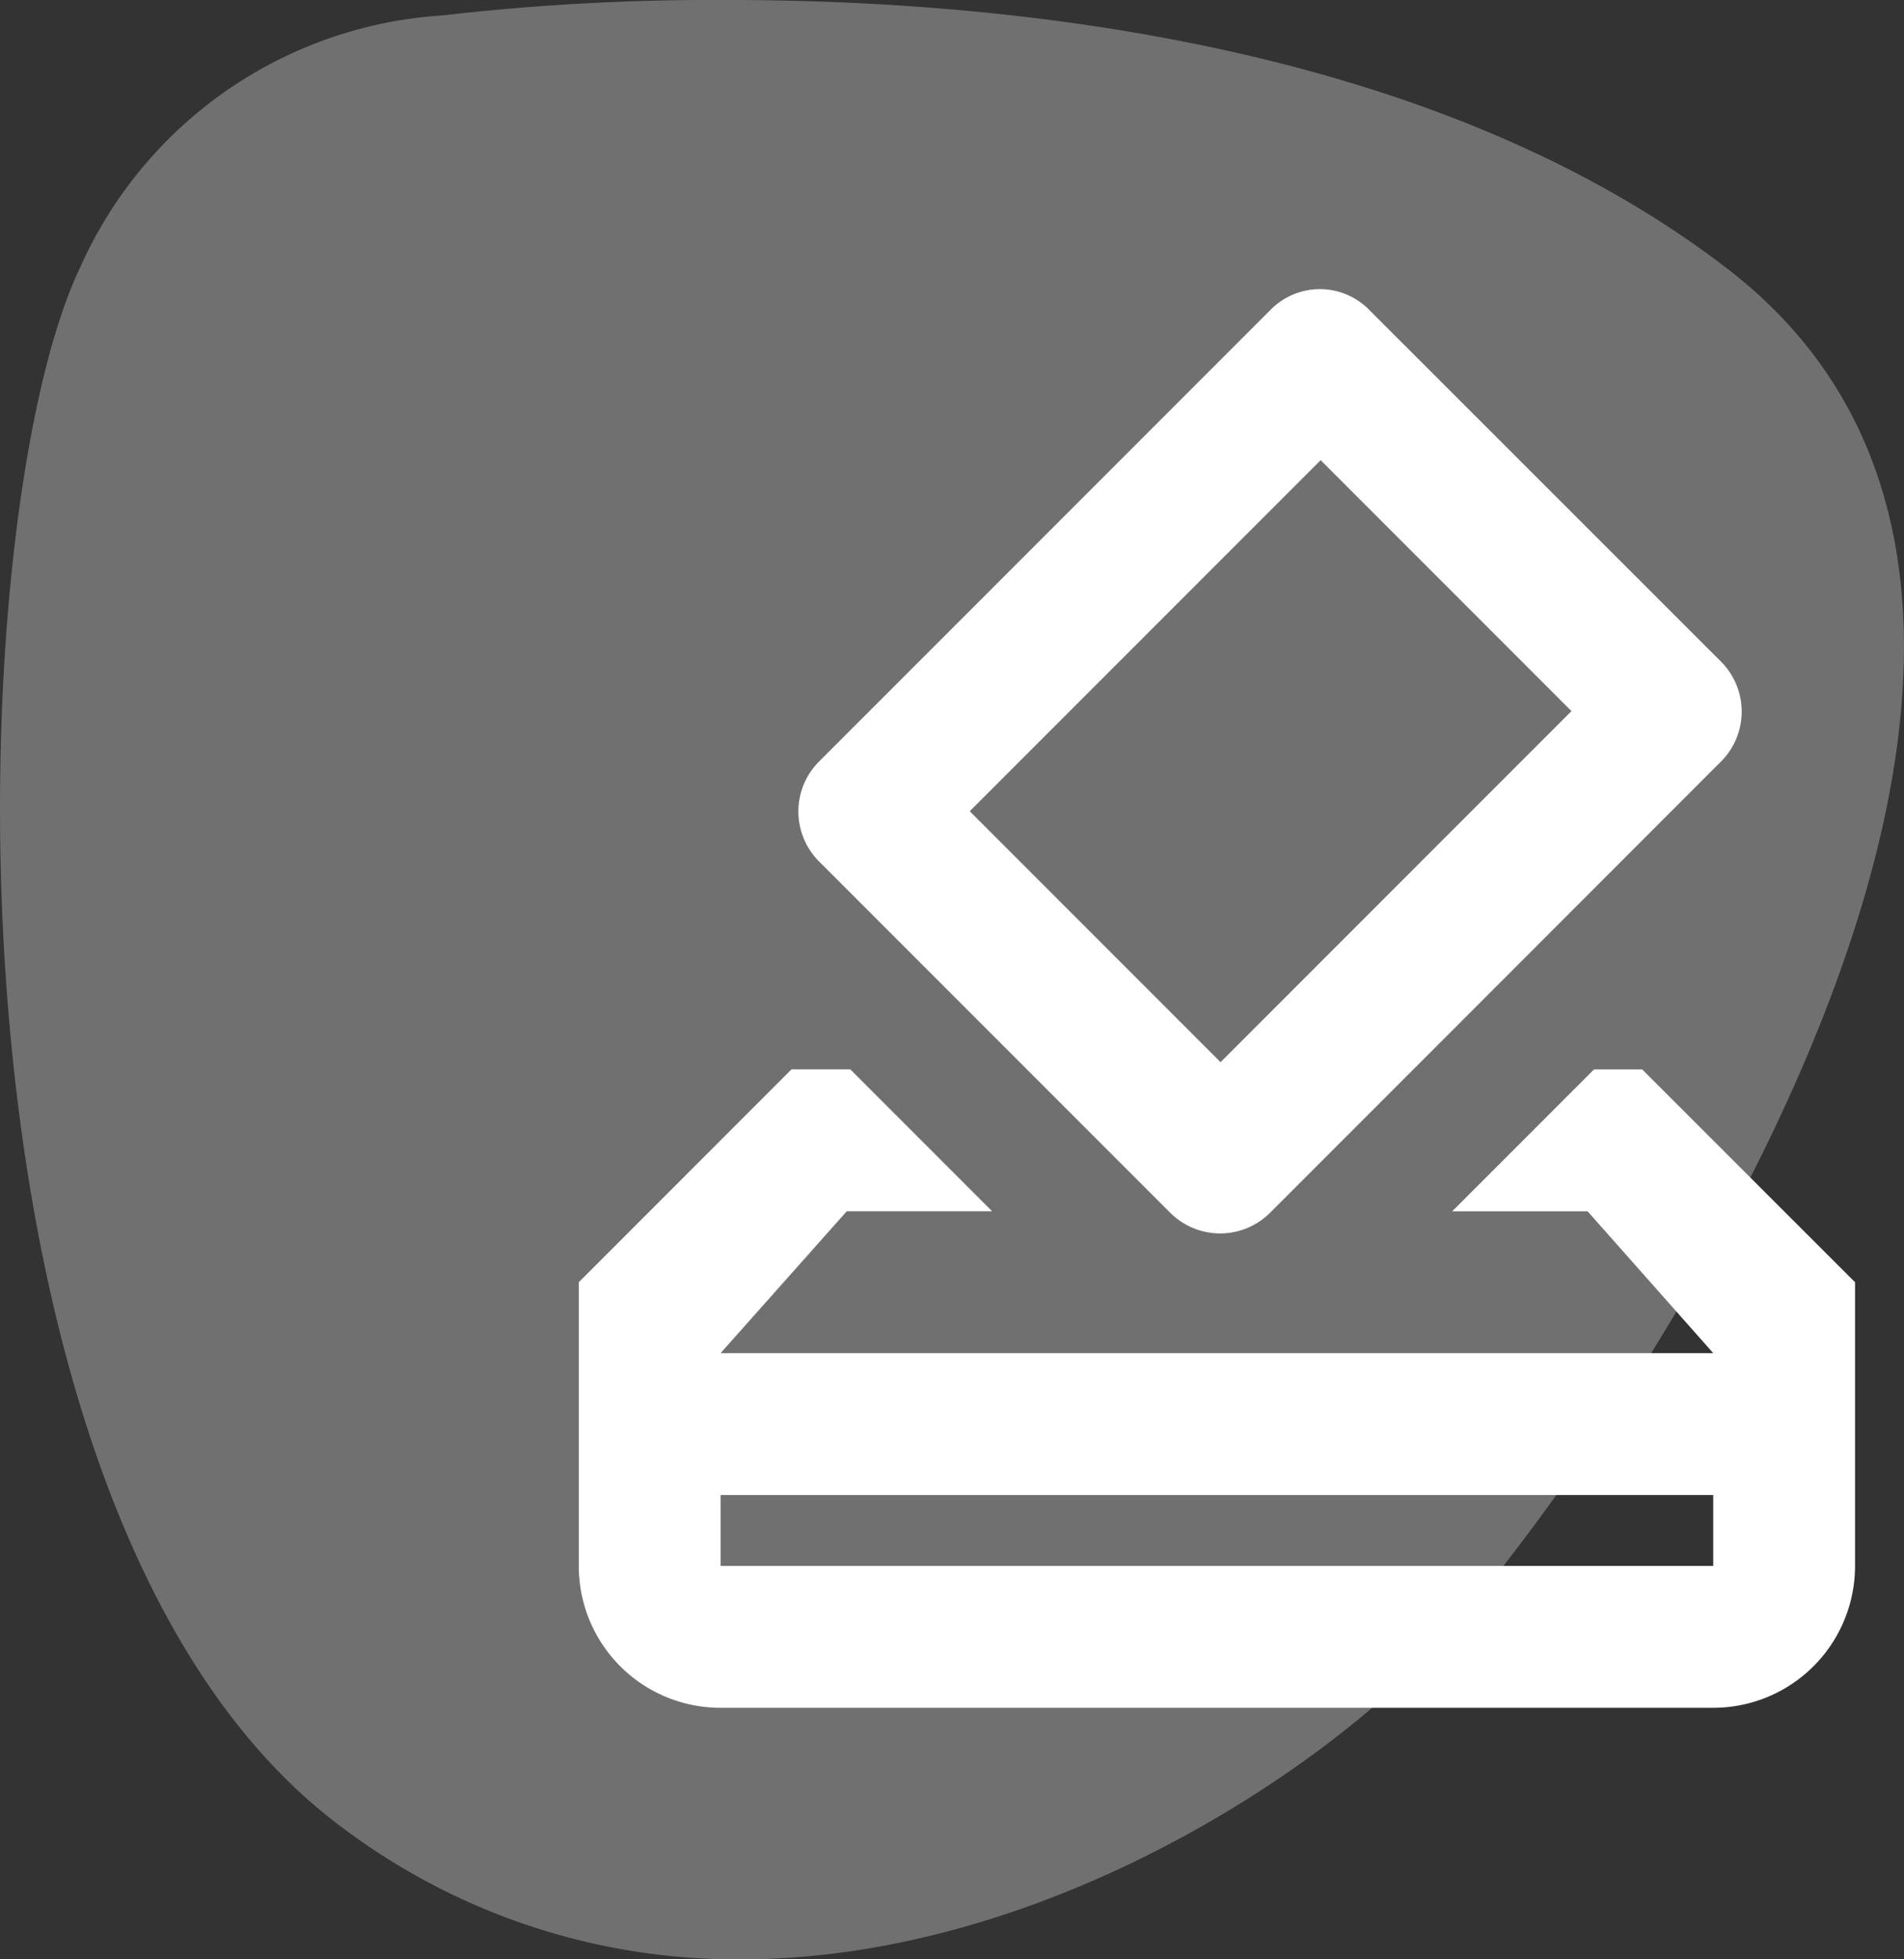 <svg xmlns="http://www.w3.org/2000/svg" width="49.344" height="50.755" viewBox="0 0 49.344 50.755">
  <rect x="0" y="0" width="49.344" height="50.755" fill="#333333" stroke="none"/>
  <g id="Gruppe_7712" data-name="Gruppe 7712" transform="translate(-826 -3811.691)">
    <g id="Gruppe_7711" data-name="Gruppe 7711" transform="translate(0 69)">
      <g id="Gruppe_7709" data-name="Gruppe 7709" transform="translate(0 80)">
        <g id="Gruppe_7707" data-name="Gruppe 7707" transform="translate(826 3662.691)">
          <path id="Pfad_25" data-name="Pfad 25" d="M10.494,0A61.194,61.194,0,0,0,3.107.4,11.043,11.043,0,0,0-6.286,6.95C-9.416,13.5-10.269,39.394.546,47.362A16.994,16.994,0,0,0,10.84,50.755c7.733,0,14.924-4.793,17.88-7.947C32.988,38.255,48.645,16.341,36.4,6.95,28.78,1.1,17.74,0,10.494,0" transform="translate(8.353)" fill="#fff" opacity="0.3"/>
        </g>
      </g>
    </g>
    <path id="Pfad_4529" data-name="Pfad 4529" d="M30.559,22.211H29.31l-3.675,3.675h3.509L32.4,29.56H6.675l3.27-3.675h3.766l-3.675-3.675H8.512L3,27.723v7.349a3.67,3.67,0,0,0,3.656,3.675H32.4a3.674,3.674,0,0,0,3.675-3.675V27.723ZM32.4,35.072H6.675V33.235H32.4Zm-14.074-9.15a1.83,1.83,0,0,0,2.591,0L32.6,14.237a1.83,1.83,0,0,0,0-2.591L23.5,2.552a1.792,1.792,0,0,0-2.572-.018l-11.7,11.7a1.83,1.83,0,0,0,0,2.591l9.094,9.094Zm3.9-19.493,6.5,6.5-9.094,9.094-6.5-6.5,9.094-9.094Z" transform="translate(838 3817.182)" fill="#fff"/>
  </g>
</svg>
